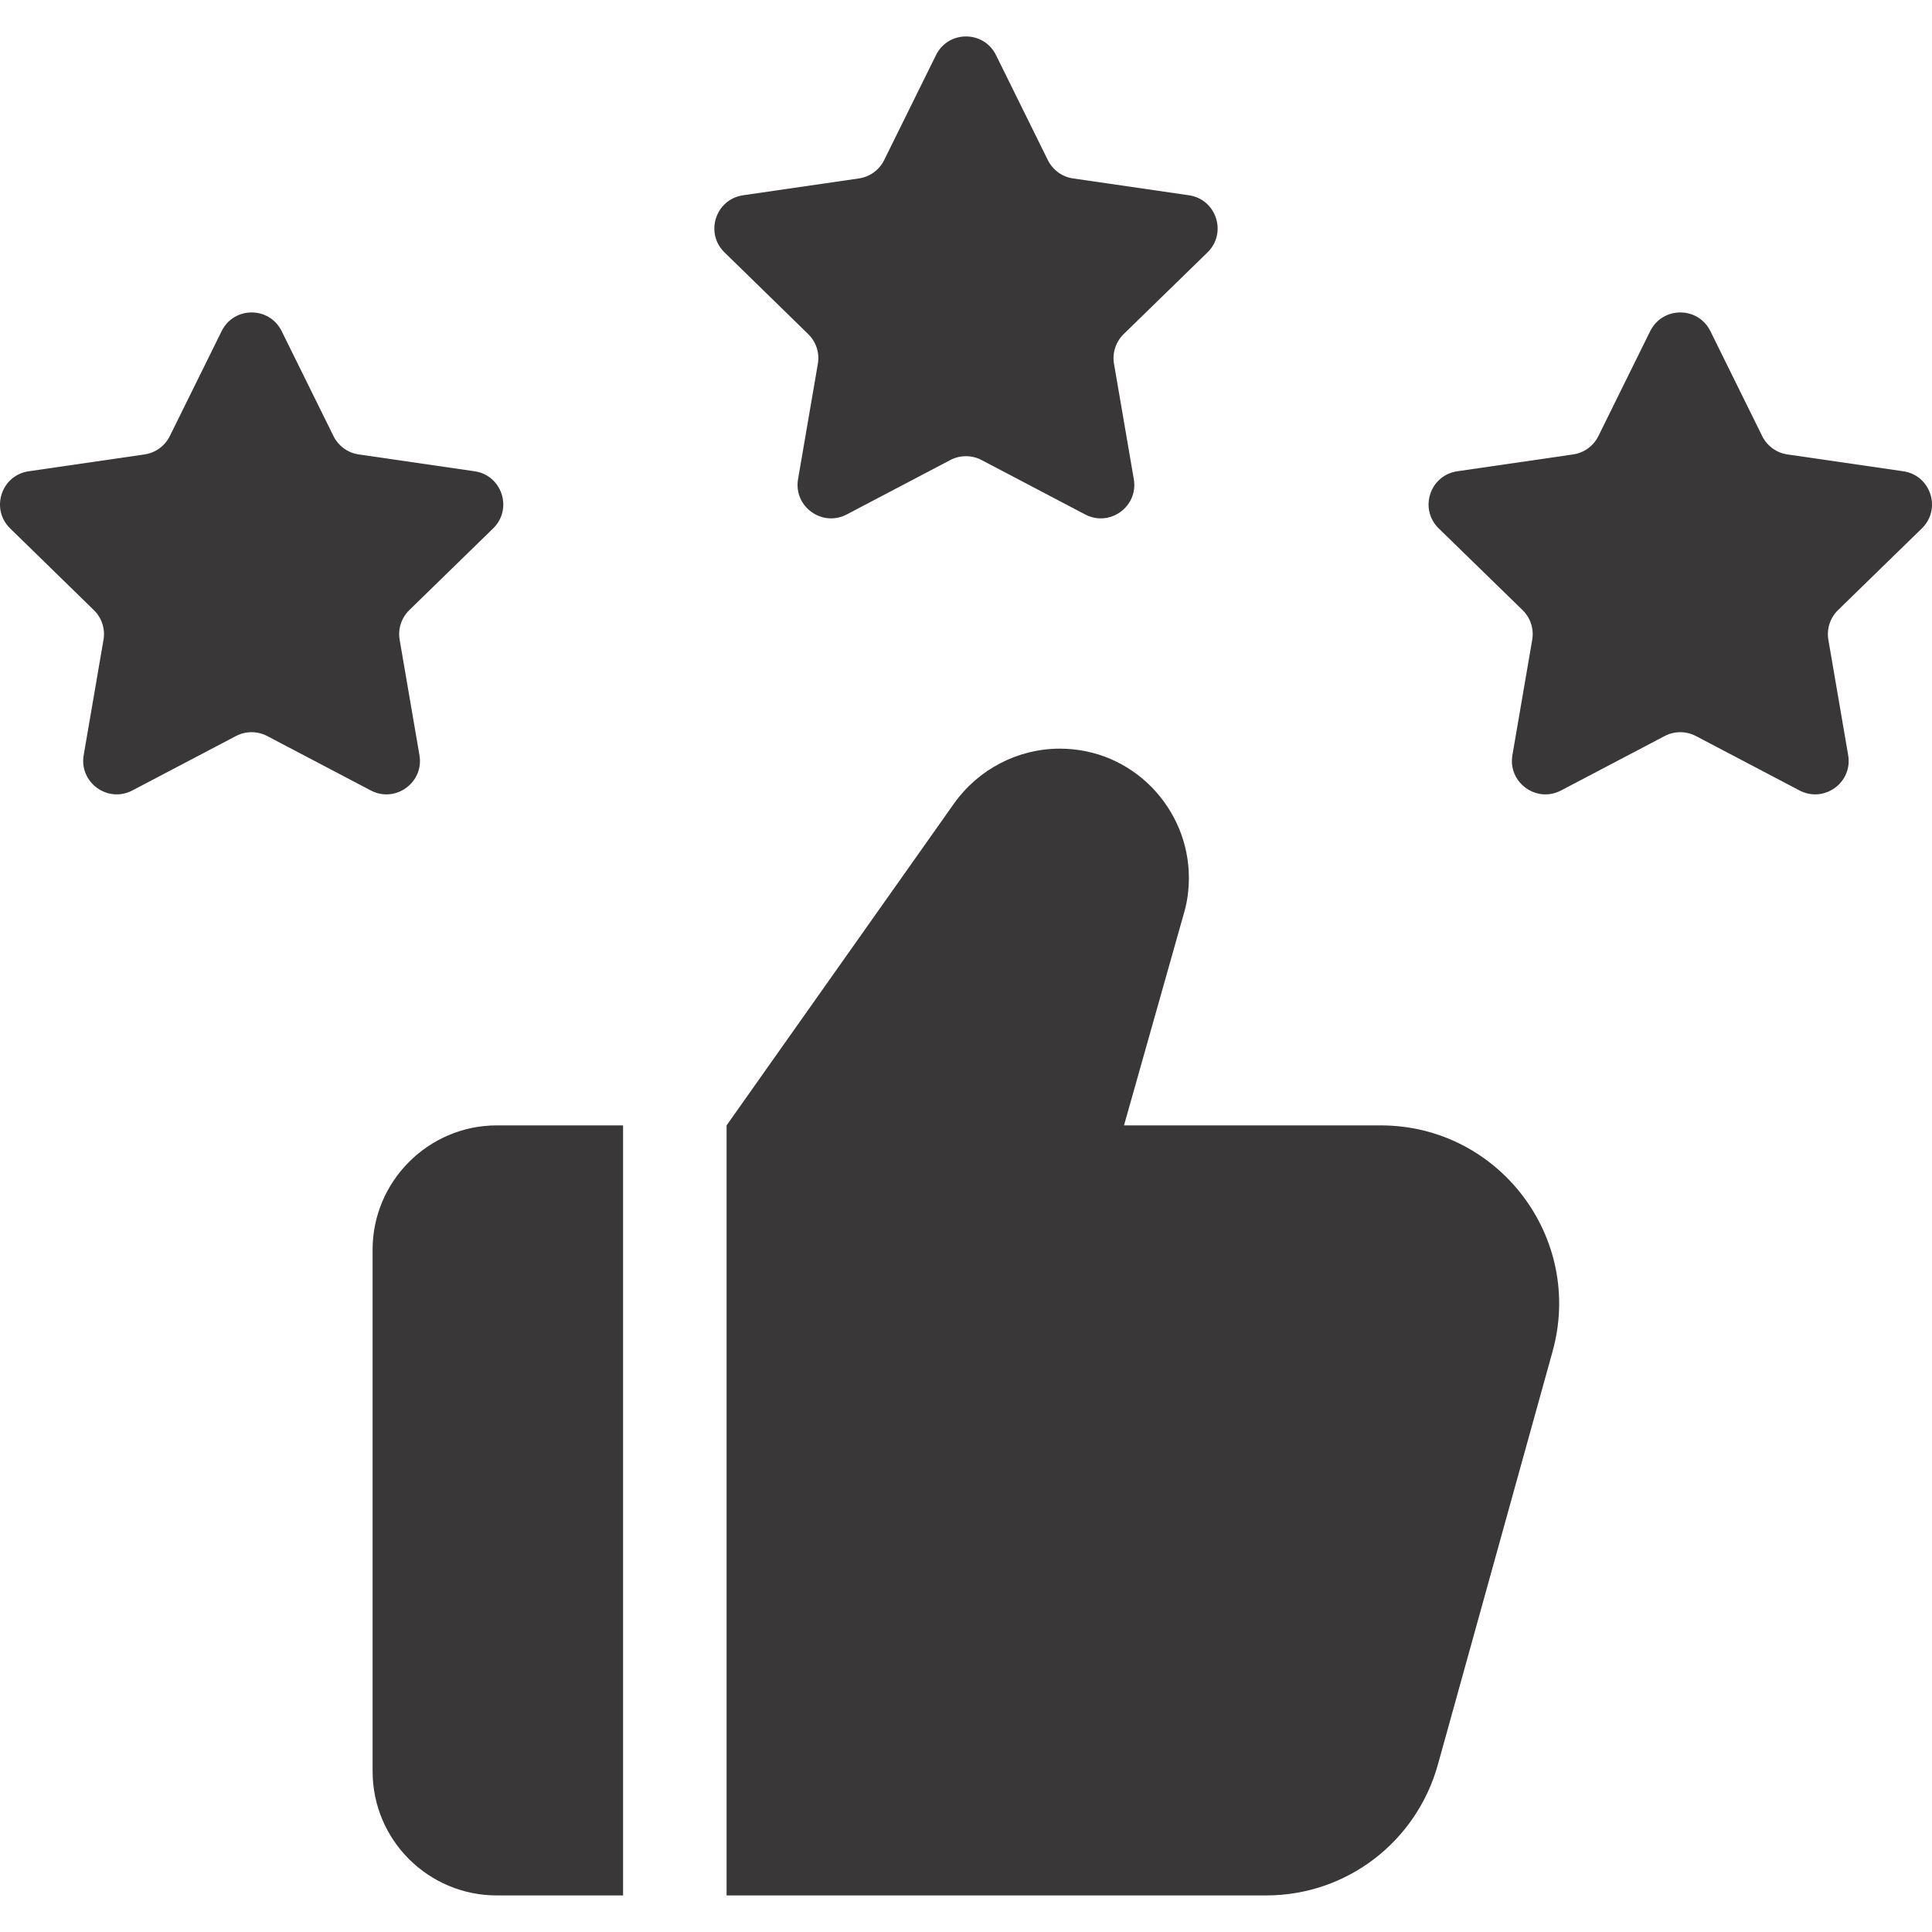 <svg width="28" height="28" viewBox="0 0 28 28" fill="none" xmlns="http://www.w3.org/2000/svg">
<path d="M9.03 16.31H7.2C6.21 16.31 5.4 17.12 5.4 18.11V25.67C5.4 26.67 6.21 27.47 7.2 27.47H9.03V16.31Z" fill="#393737"/>
<path d="M22.5 19.59L20.84 25.57C20.53 26.69 19.52 27.47 18.35 27.47H10.53V16.31L13.83 11.64C14.18 11.15 14.75 10.85 15.36 10.85C16.42 10.85 17.23 11.72 17.23 12.72C17.23 12.89 17.21 13.06 17.16 13.23L16.29 16.31H20.01C21.72 16.31 22.96 17.94 22.5 19.59Z" fill="#393737"/>
<path d="M4.082 4.799L4.833 6.32C4.904 6.463 5.04 6.563 5.199 6.586L6.878 6.83C7.276 6.888 7.435 7.377 7.147 7.658L5.932 8.842C5.818 8.954 5.765 9.114 5.792 9.272L6.079 10.944C6.147 11.341 5.731 11.643 5.374 11.456L3.872 10.667C3.731 10.593 3.562 10.593 3.42 10.667L1.918 11.456C1.562 11.643 1.145 11.341 1.213 10.944L1.5 9.272C1.527 9.114 1.475 8.954 1.36 8.842L0.147 7.658C-0.141 7.377 0.018 6.888 0.416 6.83L2.095 6.586C2.253 6.563 2.39 6.463 2.461 6.32L3.212 4.799C3.39 4.438 3.904 4.438 4.082 4.799Z" fill="#393737"/>
<path d="M14.435 0.799L15.186 2.32C15.257 2.463 15.393 2.563 15.552 2.586L17.231 2.83C17.629 2.888 17.788 3.377 17.5 3.658L16.285 4.842C16.171 4.954 16.118 5.114 16.145 5.272L16.432 6.944C16.5 7.341 16.084 7.643 15.727 7.456L14.225 6.667C14.084 6.593 13.915 6.593 13.773 6.667L12.271 7.456C11.915 7.643 11.498 7.341 11.566 6.944L11.853 5.272C11.88 5.114 11.828 4.954 11.713 4.842L10.5 3.658C10.212 3.377 10.371 2.888 10.769 2.83L12.448 2.586C12.606 2.563 12.743 2.464 12.814 2.32L13.565 0.799C13.743 0.438 14.257 0.438 14.435 0.799Z" fill="#393737"/>
<path d="M24.788 4.799L25.539 6.32C25.61 6.463 25.746 6.563 25.905 6.586L27.584 6.83C27.982 6.888 28.141 7.377 27.853 7.658L26.638 8.842C26.524 8.954 26.471 9.114 26.498 9.272L26.785 10.944C26.853 11.341 26.437 11.643 26.08 11.456L24.578 10.667C24.437 10.593 24.268 10.593 24.126 10.667L22.624 11.456C22.268 11.643 21.851 11.341 21.919 10.944L22.206 9.272C22.233 9.114 22.181 8.954 22.066 8.842L20.851 7.658C20.563 7.377 20.722 6.888 21.12 6.83L22.799 6.586C22.957 6.563 23.094 6.464 23.165 6.32L23.916 4.799C24.096 4.438 24.61 4.438 24.788 4.799Z" fill="#393737"/>
</svg>
